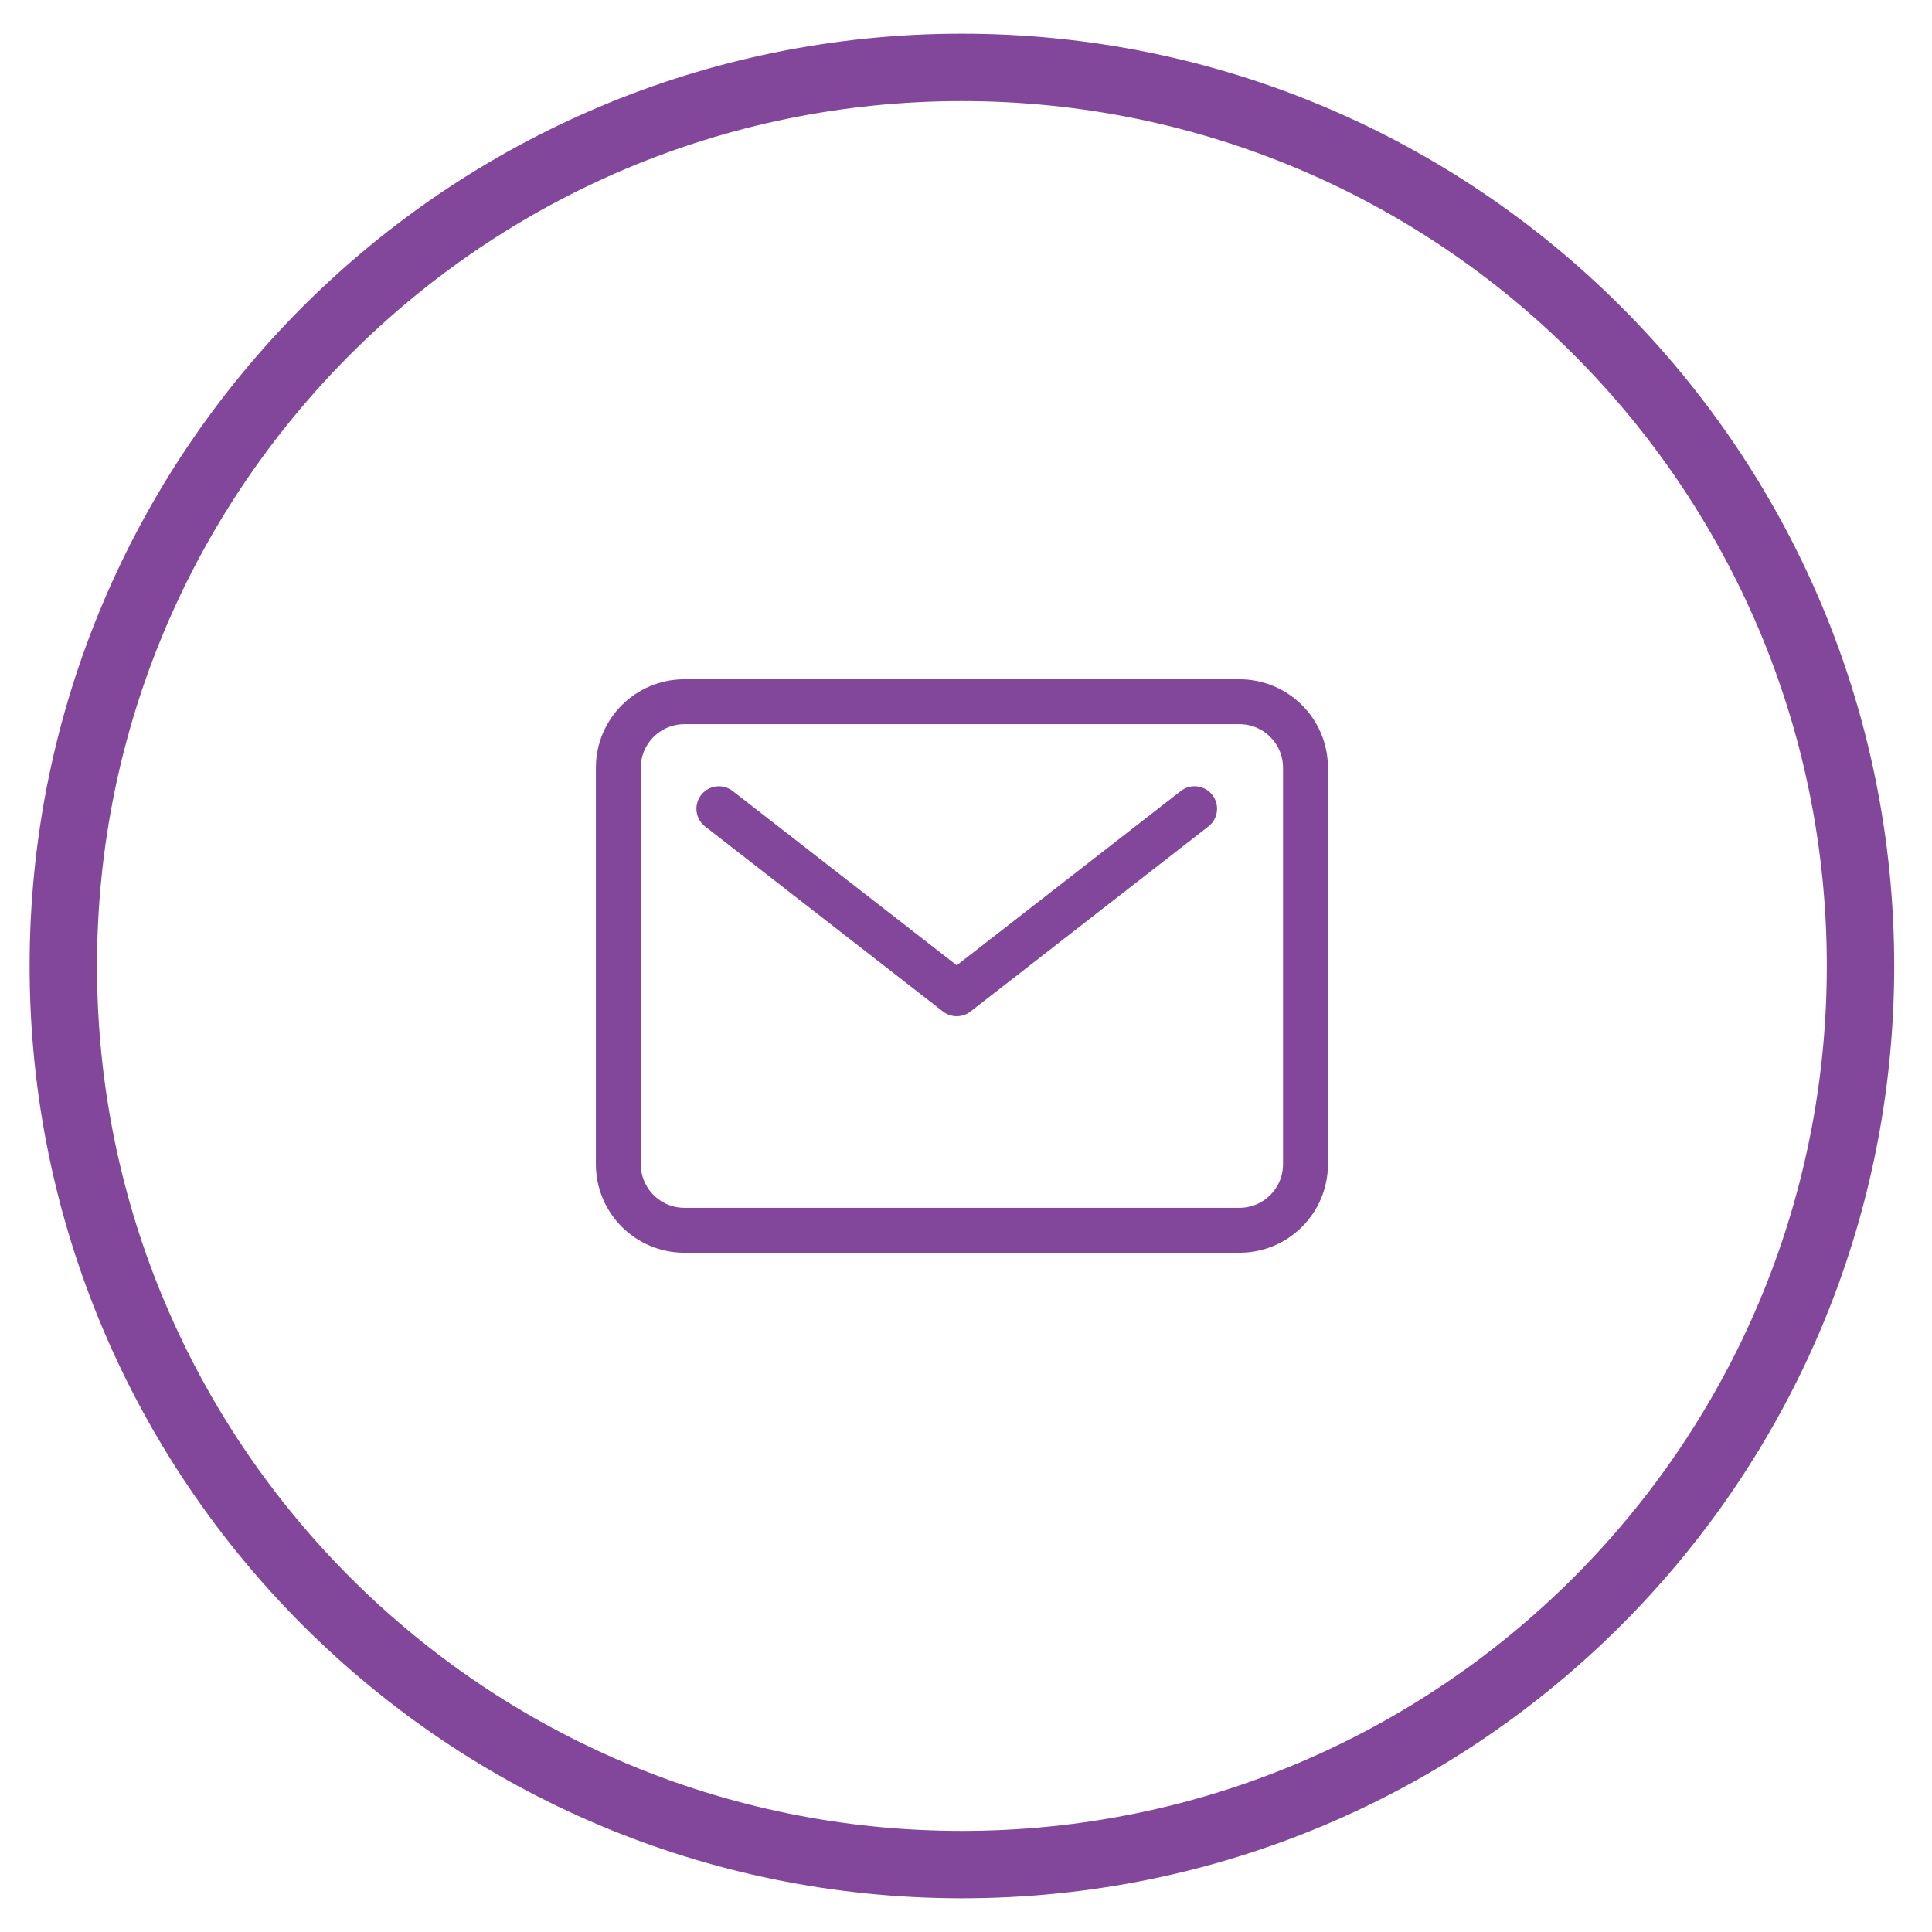 <svg xmlns="http://www.w3.org/2000/svg" width="43" height="43" viewBox="0 0 43 43" fill="none"><path d="M41.409 21.5C41.409 32.546 32.455 41.5 21.409 41.5C10.364 41.5 1.409 32.546 1.409 21.5C1.409 10.454 10.364 1.5 21.409 1.5C32.455 1.5 41.409 10.454 41.409 21.5Z" stroke="#82479B" stroke-width="1.5"></path><path d="M27.586 15.618H15.233C14.421 15.618 13.762 16.276 13.762 17.088V25.912C13.762 26.724 14.421 27.382 15.233 27.382H27.586C28.398 27.382 29.056 26.724 29.056 25.912V17.088C29.056 16.276 28.398 15.618 27.586 15.618Z" stroke="#82479B" stroke-linecap="round" stroke-linejoin="round"></path><path d="M16 18L21.294 22.118L26.588 18" stroke="#82479B" stroke-linecap="round" stroke-linejoin="round"></path></svg>